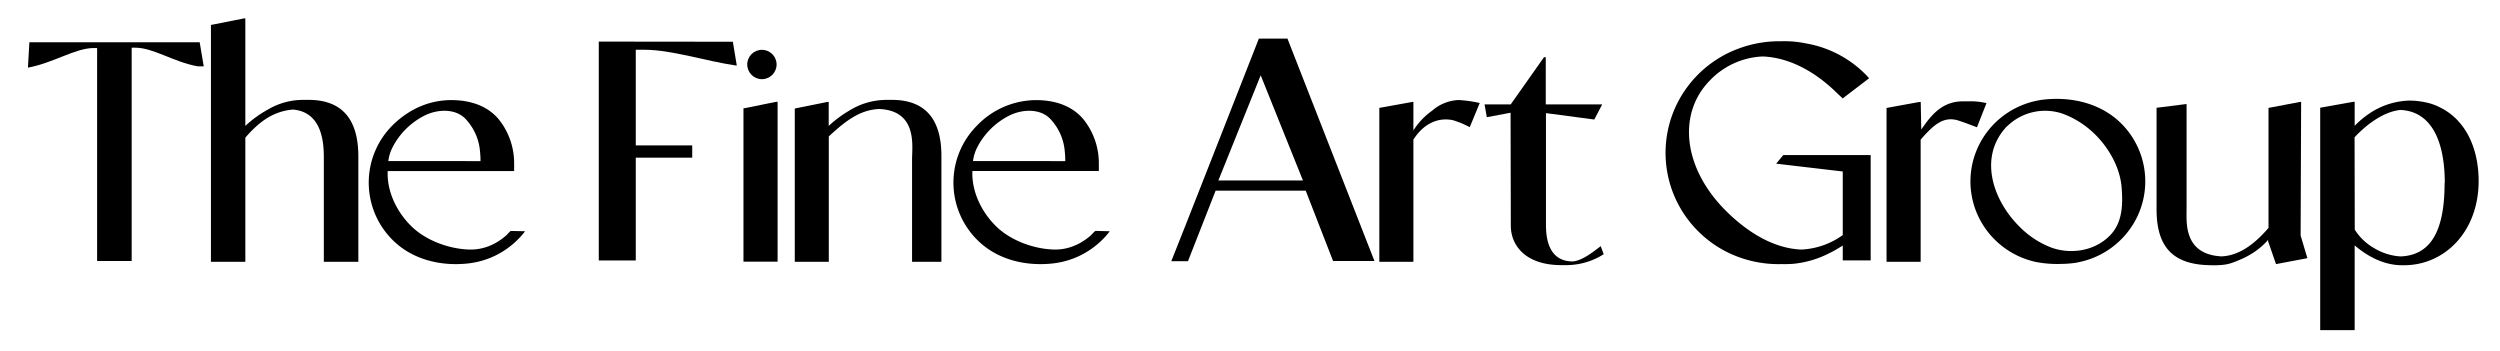 <svg xmlns="http://www.w3.org/2000/svg" id="Layer_1" data-name="Layer 1" viewBox="0 0 841.5 118"><circle cx="256.46" cy="21.71" r="4.94"></circle><path d="M65.35,14.22H9.89L9.4,22.76c8.17-1.42,16-6.59,22.08-6.59h1.21V87.86H44.32V16.05H45.5c6.11,0,12.86,4.79,21,6.27h2.08l-1.37-8.1Z"></path><path d="M103.69,33.62l-1.1,0-.76,0a23.28,23.28,0,0,0-11.72,3.29,37.69,37.69,0,0,0-7.53,5.47V6.19h-.41L71,8.4V88.13H82.58V46.34c4.81-5.6,9.58-8.9,16-9.46C109,37.73,109,49.27,109,53.54V88.13h11.62V52.67C120.61,39.83,114.9,33.56,103.69,33.62Z"></path><path d="M201.55,14V87.67H214V53.08h19V48.93H214V16.75h3c9,0,20.53,3.82,30.72,5.3H248l-1.32-8Z"></path><path d="M300.05,33.62l-1.11,0-.76,0a23.8,23.8,0,0,0-12.52,3.74,38.08,38.08,0,0,0-6.16,4.52l-.56.49V34.31h-.42l-11,2.22v51.6h11.45V45.93c6-5.61,10.8-9,17-9.24C308.89,37.27,307,49.21,307,53.54V88.13h9.88V52.66C316.92,39.82,311.2,33.56,300.05,33.62Z"></path><path d="M431.5,13h-7.77s-28.3,72.17-29.47,74.91h5.61l9.31-23.74H439.5l9.21,23.68h13.93L433.36,13ZM410.1,60.74l14.25-35.39,14.22,35.39Z"></path><path d="M774.56,34.32h-.43l-10.55,2V76.72c-4.7,5.43-9.76,9.27-15.75,9.58C735,85.68,736,74.84,736,70.53V35.06h-.4l-9.7,1.22V70.47c0,12.2,5.09,18.14,16.64,18.75.66,0,1.34.07,2,.06.54,0,1.07,0,1.58,0,3.65-.1,4.85-.61,8-1.92a25.38,25.38,0,0,0,3.33-1.69,23.65,23.65,0,0,0,6-4.94v.51l2.66,7.66,10.56-2-2.28-7.62Z"></path><path d="M713.89,41.45c-6.68-6.57-16.16-8.85-25.3-8A28.3,28.3,0,0,0,675.69,38a27.81,27.81,0,0,0-11.23,15,27.53,27.53,0,0,0,.92,18.68,28,28,0,0,0,20.06,16.53,37.91,37.91,0,0,0,8.38.62,35.72,35.72,0,0,0,4.26-.29,12.13,12.13,0,0,0,1.48-.26,28,28,0,0,0,16.17-9.62,27.53,27.53,0,0,0-1.84-37.22ZM679.8,76.33c-8.89-8.79-13.7-22.86-5-33,.23-.28.48-.55.74-.81l.05,0a18.24,18.24,0,0,1,18.87-4.19,30.38,30.38,0,0,1,10,6.2c5.06,4.69,9,11.41,9.65,18.24v0c.55,6.49.22,12.38-4,16.59l-.11.1c-5,5-12.94,6.25-19.5,3.88A30.09,30.09,0,0,1,679.8,76.33Z"></path><path d="M668.65,34.71l-1-.21a22.46,22.46,0,0,0-5-.39h-1.87c-5.7,0-9.2,2.92-12.41,7.14h0l-.73,1-.15.21c-.26.37-.53.75-.79,1.14l-.18-9.08,0-.18h-.43l-.14,0-10.94,2V88.13h11.48V47c4.37-5,7.59-7.85,12.41-6.52,2,.62,4.62,1.63,6.54,2.37Z"></path><path d="M821.36,36.18a18.68,18.68,0,0,0-5-1.75,26,26,0,0,0-5.48-.57,25.31,25.31,0,0,0-10.09,2.47l-.32.17-.2.09c-.28.13-.57.29-.86.45a30.28,30.28,0,0,0-6.83,5.32v-8.1h-.41l-11.19,2v74.86h11.6V82.6c4.2,3.57,9.65,6.68,16,6.68h.62c13.6,0,25.11-11.23,25.11-28.41C834.27,49.34,829.6,40.24,821.36,36.18ZM799.28,83.61a18.61,18.61,0,0,1-6.67-6.32l-.06-31.08c4.67-5,10.38-8.75,15.49-9.2,9.93.49,14.87,9.68,14.87,24.64h-.06c0,15.52-4.31,24.26-14.81,24.66A19.17,19.17,0,0,1,799.28,83.61Z"></path><polygon points="250.25 36.48 250.25 88.07 252.12 88.07 259.88 88.07 261.74 88.07 261.74 34.26 261.34 34.26 250.25 36.48"></polygon><path d="M482.12,37.21a23.5,23.5,0,0,0-6.37,6.7V34.32h-.4l-11.07,2V88.13h11.47V47c3.4-5.37,8.32-7.64,13.41-6.52.95.31,1.88.65,2.79,1l.17.07.42.19,1.25.59c.31.16.62.31.93.48l3.36-8.14a44.13,44.13,0,0,0-7.05-1A14.29,14.29,0,0,0,482.12,37.21Z"></path><path d="M529.18,88c-8.9-.17-8.81-9.82-8.81-12.88V38.08l16.27,2.15,2.66-5.09h-19V19.25h-.59l-11.2,15.89h-8.81l.76,4.31,8-1.51.08,38c0,6.72,5,13.3,17,13.3h1.86A23.45,23.45,0,0,0,539.09,86c.24-.14.48-.28.71-.43l-1-2.72C535.78,85.21,532.15,87.92,529.18,88Z"></path><path d="M600.25,52.19l-2.39,2.9,22.41,2.63V79.13A25.88,25.88,0,0,1,606.39,84c-8.59-.3-17.32-5-25.32-12.91-14.5-14.35-16.6-32.78-5.46-44.08a26.07,26.07,0,0,1,17.66-8c8.45.29,17.28,4.61,25.18,12.43.42.42,1.4,1.26,1.79,1.7l8.91-6.81a37,37,0,0,0-21.22-11.71,35.23,35.23,0,0,0-8.41-.73A39.16,39.16,0,0,0,585,16.43a37.65,37.65,0,0,0-17,12.78,37.21,37.21,0,0,0-2.56,40.54A37.69,37.69,0,0,0,580.7,84.53a38.8,38.8,0,0,0,19,4.36,38.16,38.16,0,0,0,4-.1,33.74,33.74,0,0,0,12.09-3.59,33.35,33.35,0,0,0,3.09-1.7c.47-.28.94-.56,1.39-.85v5h9.4V52.19H600.25Z"></path><path d="M158.2,84c-6.89-.12-14.69-3-19.54-7.66s-8.48-11.61-8.16-18.75h42.56V54.91a23.57,23.57,0,0,0-5.24-14.82c-3.79-4.44-9.19-6.19-14.9-6.38-8-.28-15.15,2.88-20.83,8.51a27.22,27.22,0,0,0,.23,38.72c6.6,6.48,16.07,8.71,25.08,7.75a27.9,27.9,0,0,0,16.83-8,25.09,25.09,0,0,0,2.51-2.85L172,77.74c-.29,0-1.38,1.31-1.65,1.54a21.08,21.08,0,0,1-1.84,1.43,18.52,18.52,0,0,1-4,2.15A16.69,16.69,0,0,1,158.2,84ZM130.71,54.21a13.74,13.74,0,0,1,1.37-4.52,24.52,24.52,0,0,1,11.09-10.92c4.08-1.94,9.8-2.32,13.28,1a18,18,0,0,1,5.14,11.42c.06.57.14,1.61.14,2.26,0,0,0,.78,0,.78Z"></path><path d="M355,84c-6.89-.12-14.69-3-19.54-7.66S327,64.69,327.31,57.55h42.56V54.91a23.57,23.57,0,0,0-5.24-14.82c-3.79-4.44-9.19-6.19-14.9-6.38a27.71,27.71,0,0,0-20.83,8.51,27.22,27.22,0,0,0,.23,38.72c6.6,6.48,16.07,8.71,25.08,7.75a27.9,27.9,0,0,0,16.83-8,25.09,25.09,0,0,0,2.51-2.85l-4.76-.12c-.29,0-1.38,1.31-1.65,1.54a21.08,21.08,0,0,1-1.84,1.43,18.52,18.52,0,0,1-4,2.15A16.69,16.69,0,0,1,355,84ZM327.52,54.21a13.74,13.74,0,0,1,1.37-4.52A24.52,24.52,0,0,1,340,38.77c4.08-1.94,9.8-2.32,13.28,1a18,18,0,0,1,5.14,11.42c.06.57.14,1.61.14,2.26,0,0,0,.78,0,.78Z"></path></svg>